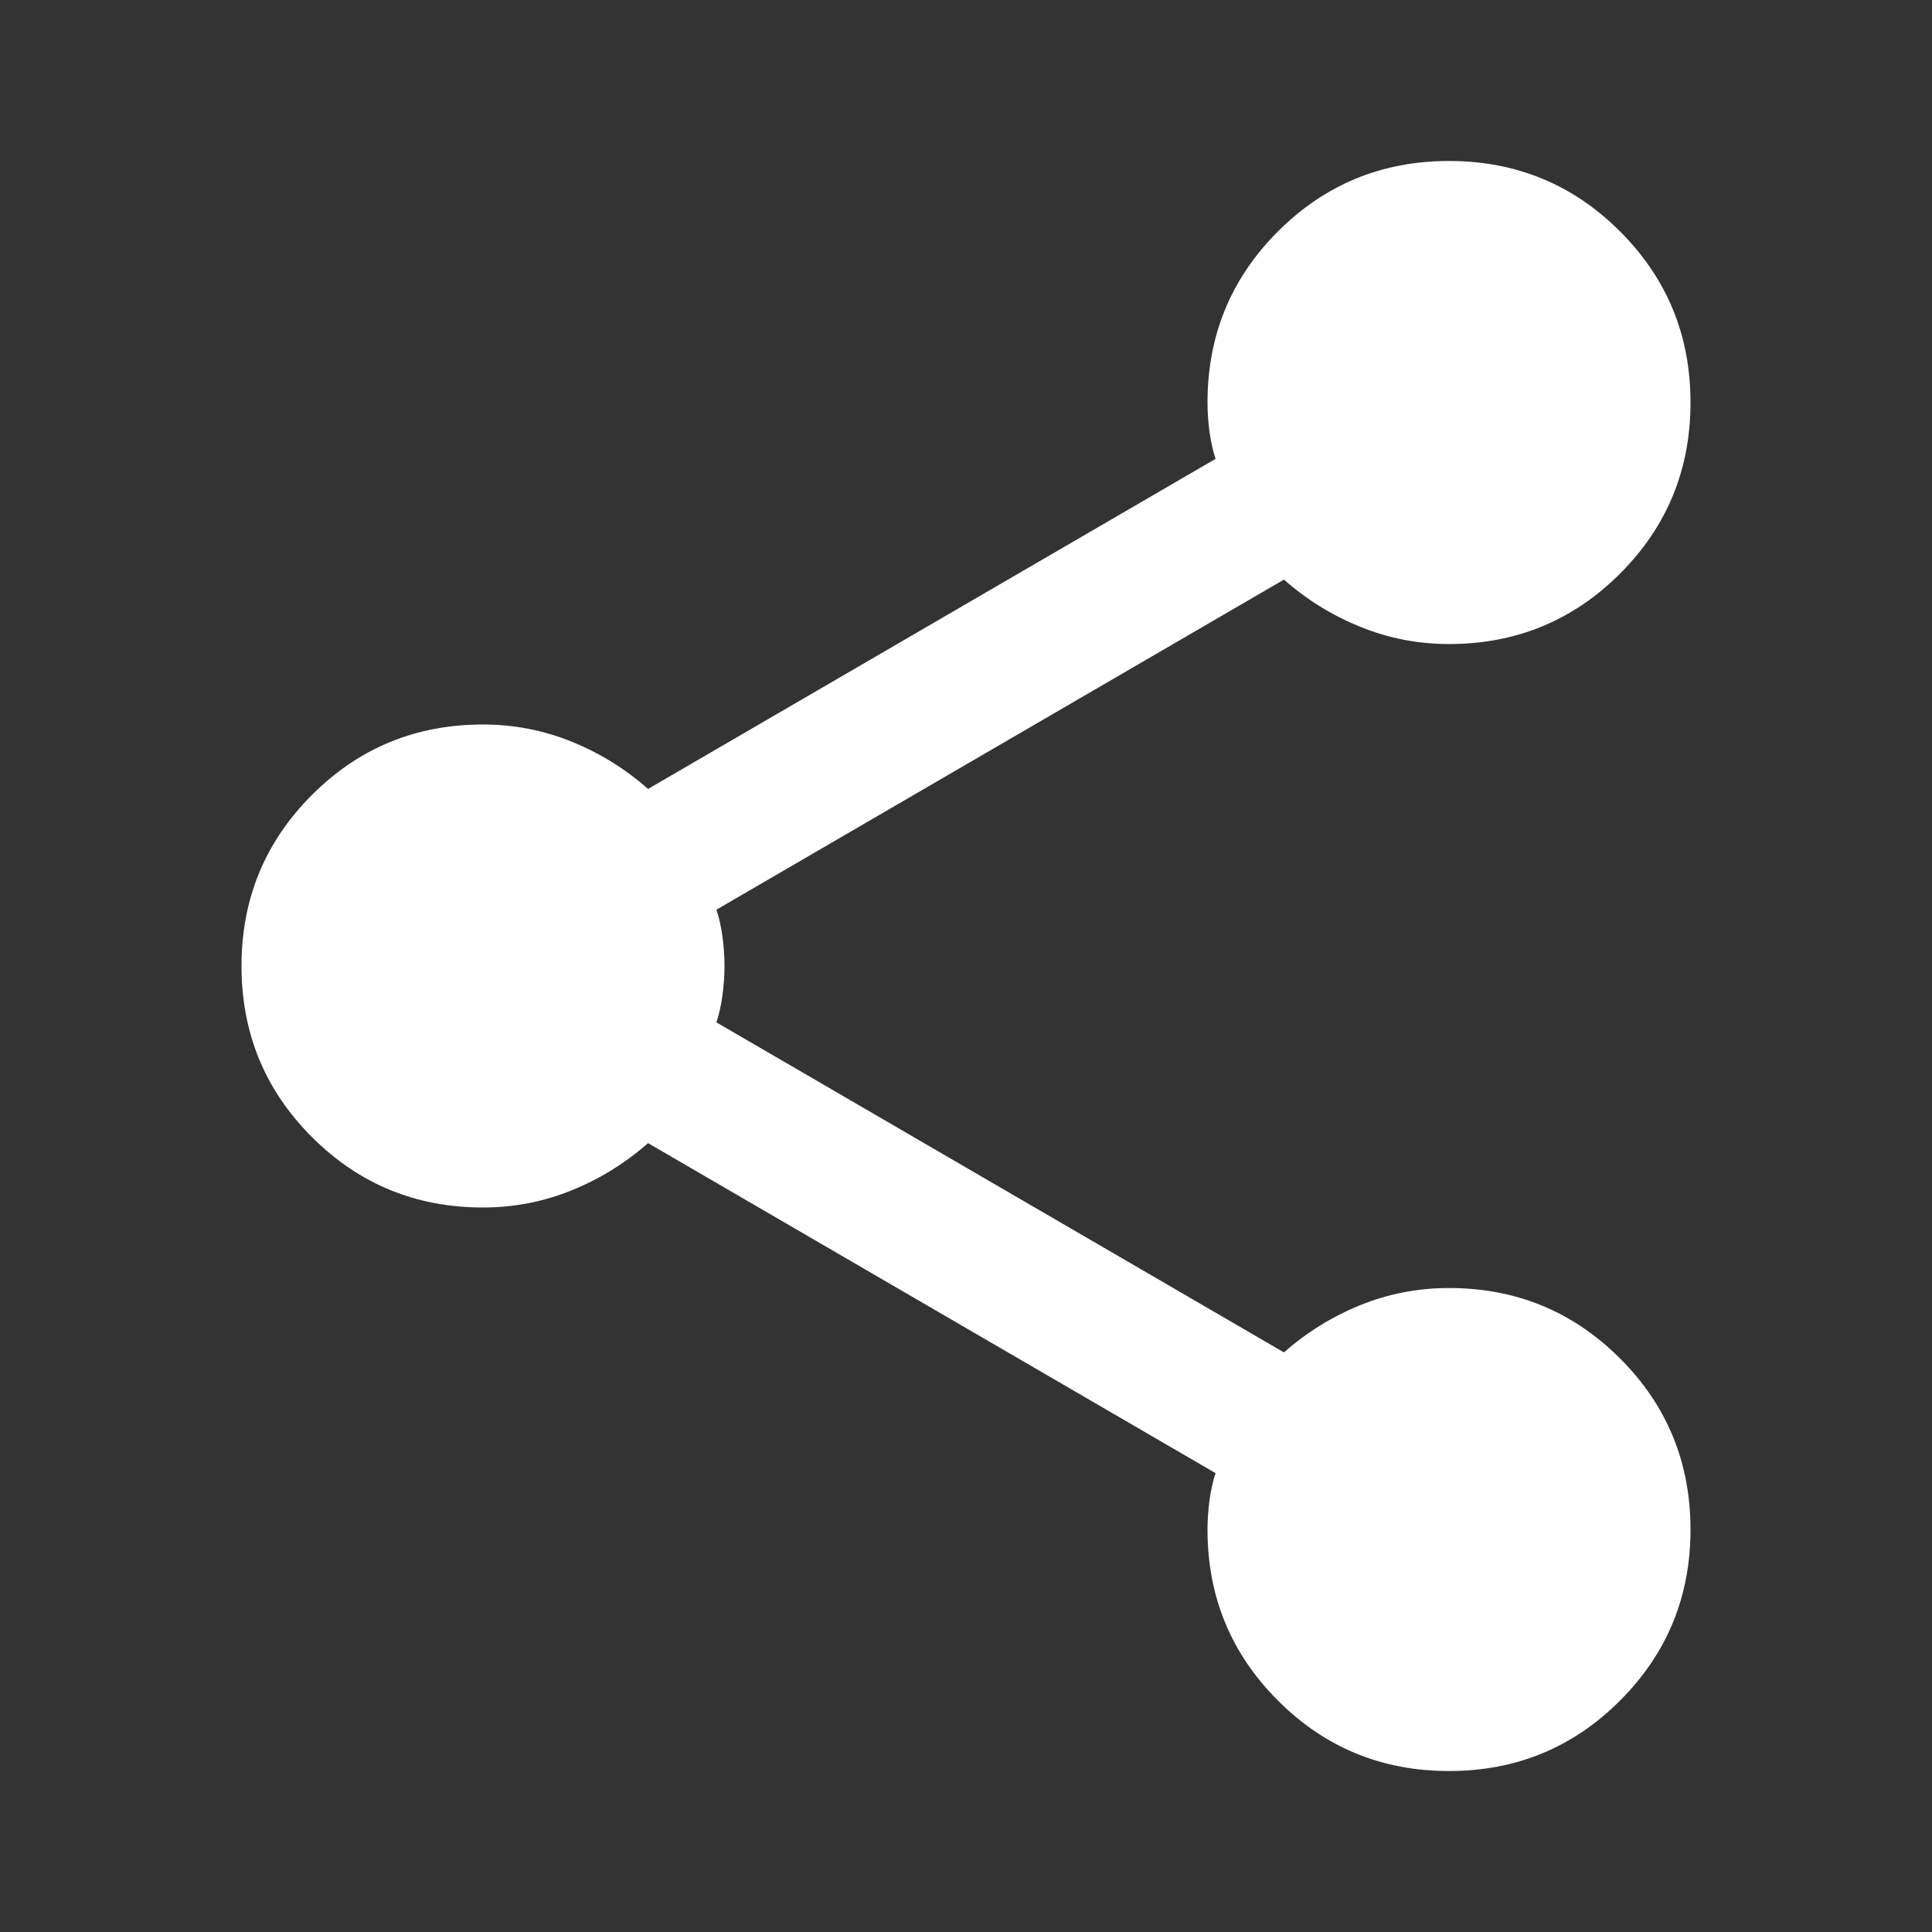 <svg width="28" height="28" viewBox="0 0 28 28" fill="none" xmlns="http://www.w3.org/2000/svg">
<rect x="0" y="0" width="28" height="28" fill="#333333" stroke="none"/>
<g id="share_filled">
<path id="share" d="M21 25.667C20.028 25.667 19.201 25.327 18.521 24.646C17.84 23.965 17.5 23.139 17.5 22.167C17.5 22.031 17.51 21.89 17.529 21.743C17.549 21.598 17.578 21.467 17.617 21.35L9.392 16.567C9.061 16.858 8.692 17.087 8.283 17.252C7.875 17.417 7.447 17.5 7 17.5C6.028 17.5 5.201 17.16 4.521 16.479C3.84 15.799 3.5 14.972 3.5 14C3.5 13.028 3.84 12.202 4.521 11.521C5.201 10.84 6.028 10.5 7 10.5C7.447 10.5 7.875 10.583 8.283 10.748C8.692 10.913 9.061 11.142 9.392 11.434L17.617 6.65C17.578 6.534 17.549 6.402 17.529 6.257C17.51 6.111 17.5 5.97 17.5 5.833C17.5 4.861 17.84 4.035 18.521 3.354C19.201 2.674 20.028 2.333 21 2.333C21.972 2.333 22.799 2.674 23.479 3.354C24.16 4.035 24.5 4.861 24.5 5.833C24.5 6.806 24.16 7.632 23.479 8.313C22.799 8.993 21.972 9.334 21 9.334C20.553 9.334 20.125 9.251 19.717 9.085C19.308 8.92 18.939 8.692 18.608 8.4L10.383 13.184C10.422 13.3 10.451 13.431 10.471 13.577C10.49 13.723 10.5 13.864 10.5 14C10.5 14.136 10.49 14.277 10.471 14.422C10.451 14.569 10.422 14.7 10.383 14.817L18.608 19.6C18.939 19.308 19.308 19.08 19.717 18.914C20.125 18.749 20.553 18.667 21 18.667C21.972 18.667 22.799 19.007 23.479 19.688C24.16 20.368 24.5 21.195 24.5 22.167C24.5 23.139 24.16 23.965 23.479 24.646C22.799 25.327 21.972 25.667 21 25.667Z" fill="white"/>
</g>
</svg>
